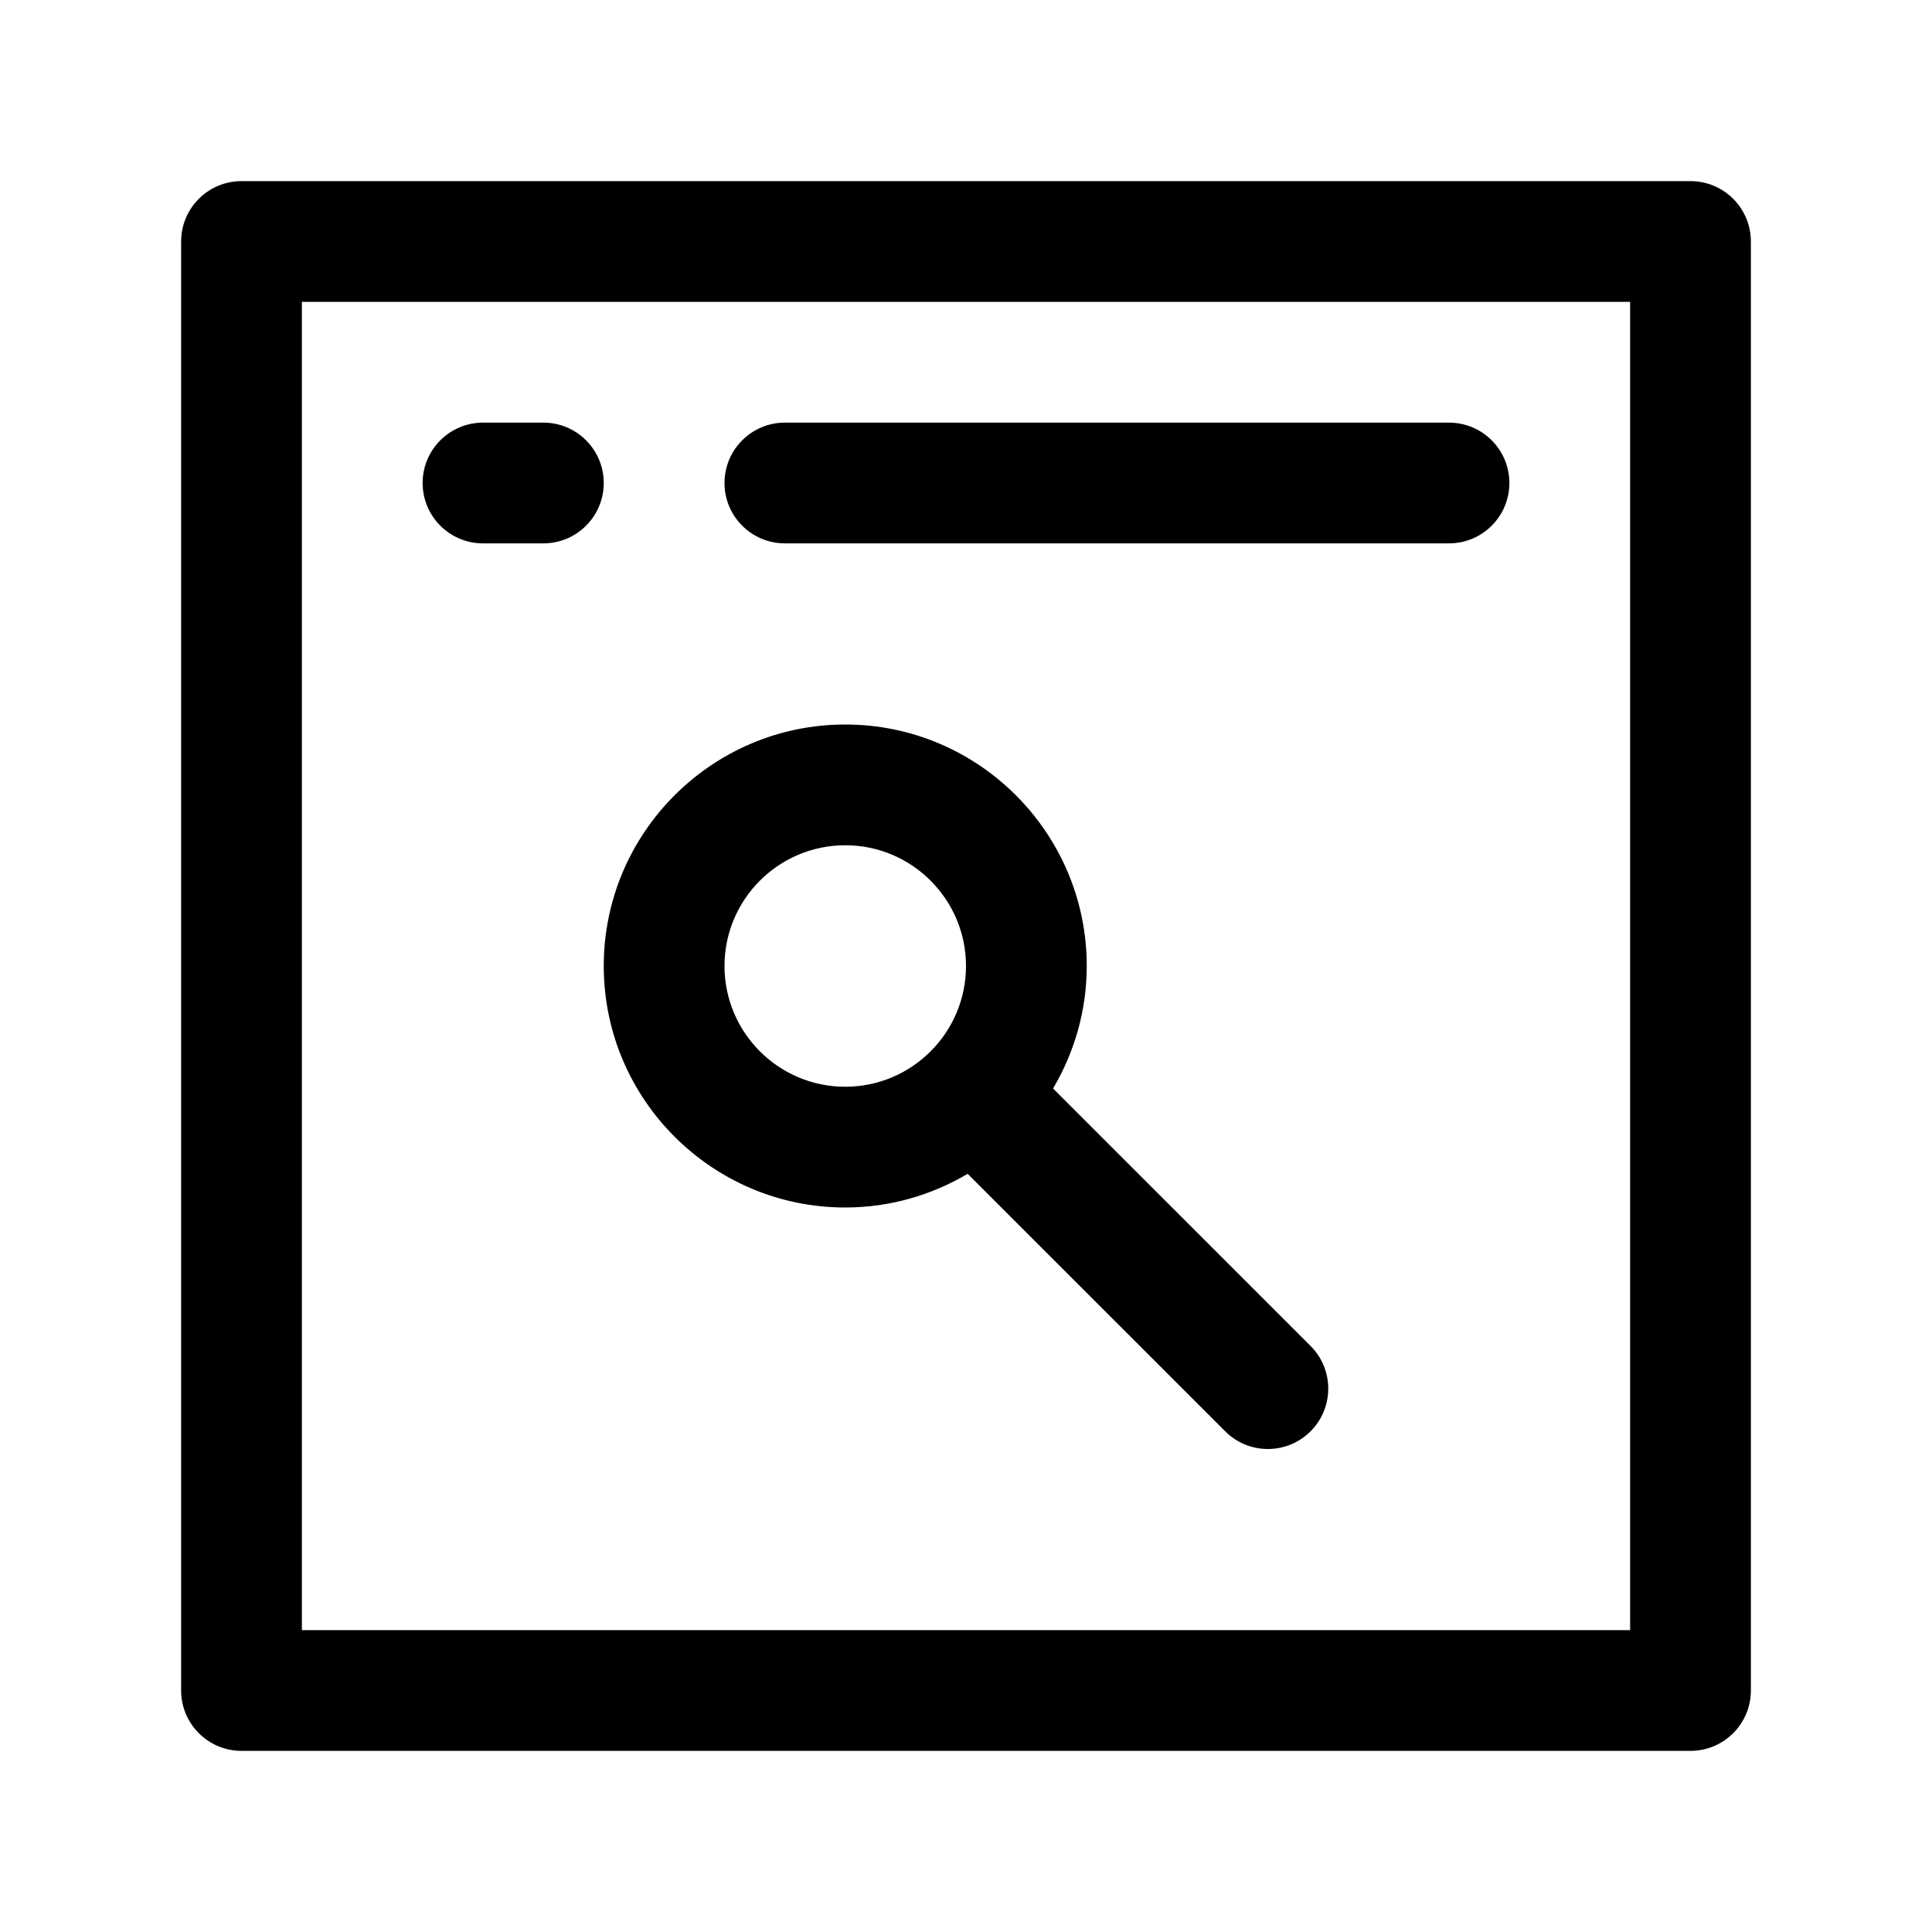 <?xml version="1.0" encoding="UTF-8"?><svg version="1.1" viewBox="0 0 64 64" xmlns="http://www.w3.org/2000/svg" xmlns:xlink="http://www.w3.org/1999/xlink"><!--Generated by IJSVG (https://github.com/iconjar/IJSVG)--><g fill="#000"><path d="M56,6h-48c-1.104,0 -2,0.896 -2,2v48c0,1.104 0.896,2 2,2h48c1.104,0 2,-0.896 2,-2v-48c0,-1.104 -0.896,-2 -2,-2Zm-2,48h-44v-44h44v44Z"></path><path d="M26,18h22c1.104,0 2,-0.896 2,-2c0,-1.104 -0.896,-2 -2,-2h-22c-1.104,0 -2,0.896 -2,2c0,1.104 0.896,2 2,2Z"></path><path d="M16,18h2c1.104,0 2,-0.896 2,-2c0,-1.104 -0.896,-2 -2,-2h-2c-1.104,0 -2,0.896 -2,2c0,1.104 0.896,2 2,2Z"></path><path d="M28,40c1.481,0 2.864,-0.412 4.055,-1.116l8.531,8.53c0.391,0.391 0.902,0.586 1.414,0.586c0.512,0 1.023,-0.195 1.414,-0.586c0.781,-0.781 0.781,-2.047 0,-2.828l-8.53,-8.529c0.704,-1.192 1.116,-2.576 1.116,-4.057c0,-4.411 -3.589,-8 -8,-8c-4.411,0 -8,3.589 -8,8c0,4.411 3.589,8 8,8Zm0,-12c2.206,0 4,1.794 4,4c0,2.206 -1.794,4 -4,4c-2.206,0 -4,-1.794 -4,-4c0,-2.206 1.794,-4 4,-4Z"></path></g></svg>